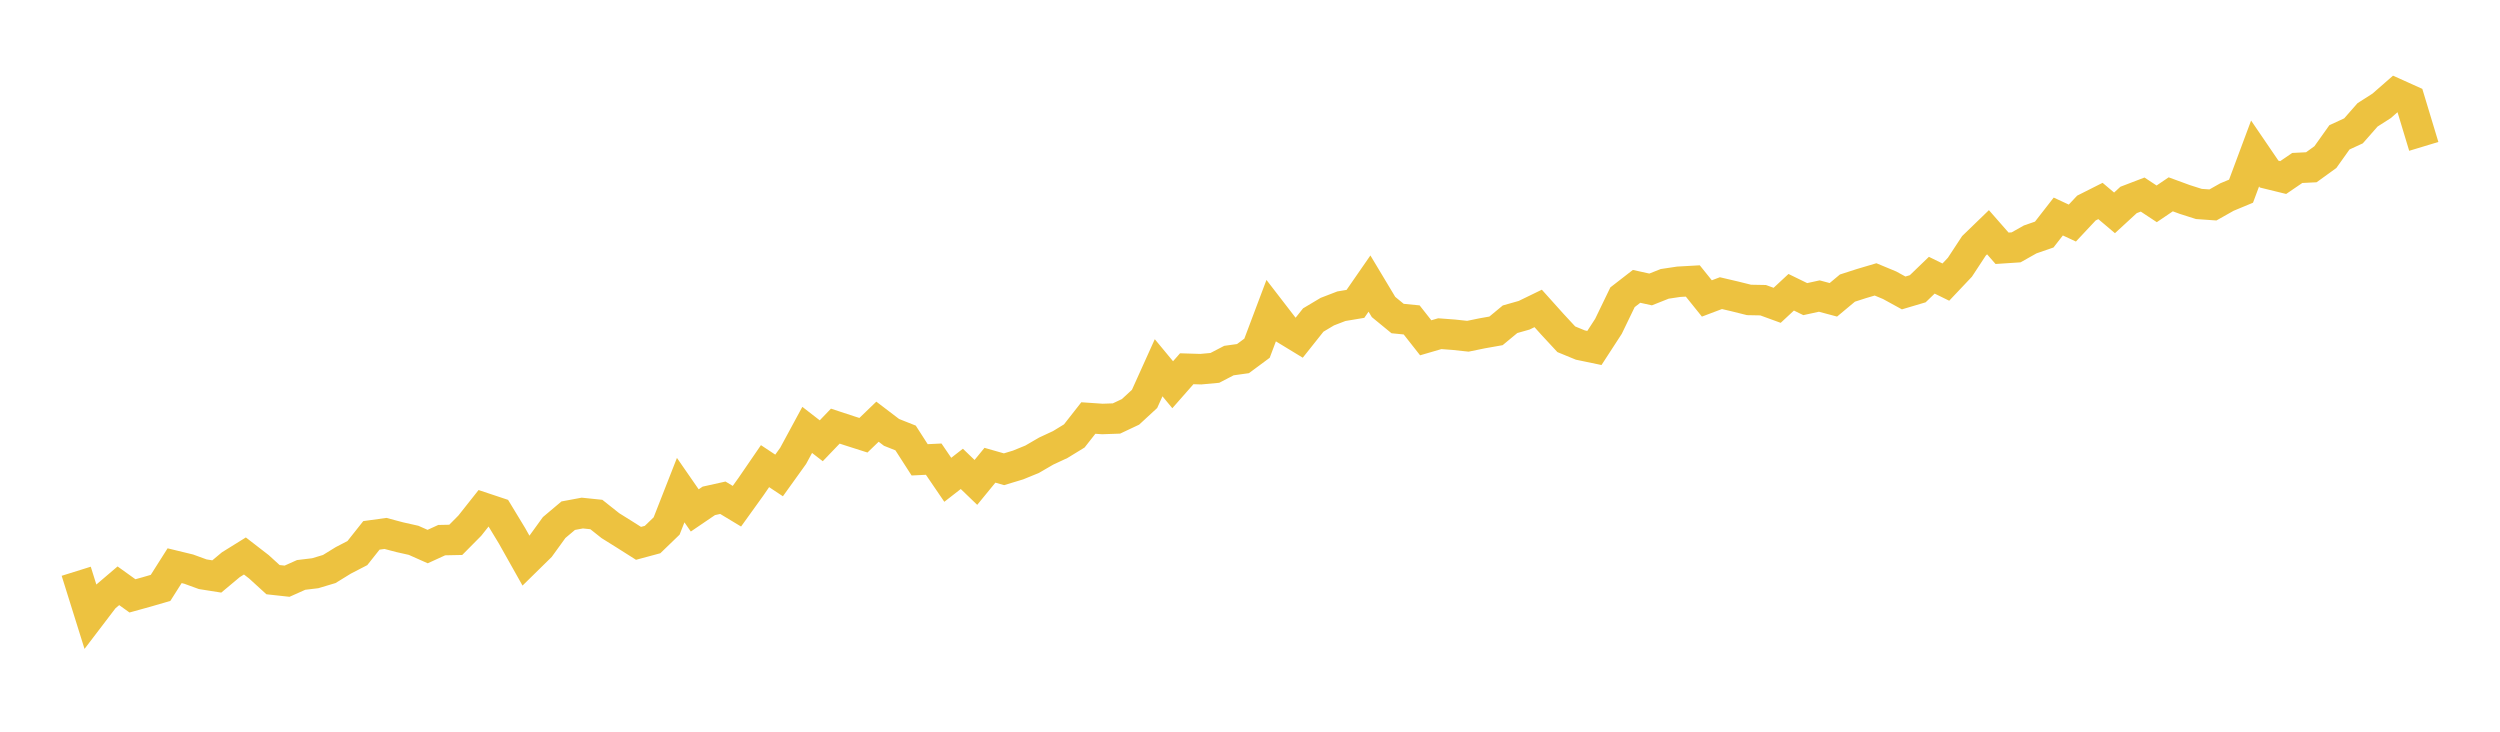 <svg width="164" height="48" xmlns="http://www.w3.org/2000/svg" xmlns:xlink="http://www.w3.org/1999/xlink"><path fill="none" stroke="rgb(237,194,64)" stroke-width="2" d="M5,37.474L5.922,40.423L6.844,39.213L7.766,38.427L8.689,39.089L9.611,38.834L10.533,38.565L11.455,37.11L12.377,37.334L13.299,37.67L14.222,37.816L15.144,37.045L16.066,36.472L16.988,37.185L17.91,38.026L18.832,38.127L19.754,37.715L20.677,37.604L21.599,37.328L22.521,36.76L23.443,36.283L24.365,35.12L25.287,34.993L26.21,35.238L27.132,35.445L28.054,35.855L28.976,35.433L29.898,35.414L30.82,34.483L31.743,33.317L32.665,33.624L33.587,35.146L34.509,36.786L35.431,35.881L36.353,34.606L37.275,33.829L38.198,33.657L39.12,33.752L40.042,34.483L40.964,35.059L41.886,35.643L42.808,35.395L43.731,34.504L44.653,32.152L45.575,33.484L46.497,32.857L47.419,32.652L48.341,33.208L49.263,31.926L50.186,30.579L51.108,31.19L52.03,29.905L52.952,28.201L53.874,28.915L54.796,27.954L55.719,28.258L56.641,28.552L57.563,27.663L58.485,28.365L59.407,28.731L60.329,30.165L61.251,30.12L62.174,31.475L63.096,30.758L64.018,31.646L64.94,30.52L65.862,30.783L66.784,30.504L67.707,30.127L68.629,29.591L69.551,29.162L70.473,28.598L71.395,27.422L72.317,27.485L73.24,27.453L74.162,27.018L75.084,26.167L76.006,24.124L76.928,25.238L77.85,24.19L78.772,24.218L79.695,24.133L80.617,23.654L81.539,23.525L82.461,22.842L83.383,20.395L84.305,21.591L85.228,22.153L86.15,20.993L87.072,20.443L87.994,20.088L88.916,19.934L89.838,18.602L90.76,20.139L91.683,20.896L92.605,20.987L93.527,22.159L94.449,21.89L95.371,21.959L96.293,22.058L97.216,21.868L98.138,21.705L99.06,20.942L99.982,20.681L100.904,20.233L101.826,21.26L102.749,22.256L103.671,22.635L104.593,22.827L105.515,21.407L106.437,19.5L107.359,18.785L108.281,18.988L109.204,18.621L110.126,18.483L111.048,18.431L111.97,19.578L112.892,19.23L113.814,19.446L114.737,19.676L115.659,19.693L116.581,20.029L117.503,19.172L118.425,19.622L119.347,19.421L120.269,19.668L121.192,18.898L122.114,18.601L123.036,18.328L123.958,18.711L124.88,19.217L125.802,18.943L126.725,18.054L127.647,18.506L128.569,17.531L129.491,16.127L130.413,15.235L131.335,16.287L132.257,16.226L133.18,15.706L134.102,15.387L135.024,14.204L135.946,14.633L136.868,13.649L137.79,13.184L138.713,13.964L139.635,13.116L140.557,12.763L141.479,13.372L142.401,12.748L143.323,13.086L144.246,13.38L145.168,13.445L146.09,12.925L147.012,12.542L147.934,10.068L148.856,11.421L149.778,11.647L150.701,11.018L151.623,10.973L152.545,10.306L153.467,9.01L154.389,8.584L155.311,7.535L156.234,6.945L157.156,6.139L158.078,6.554L159,9.603"></path></svg>